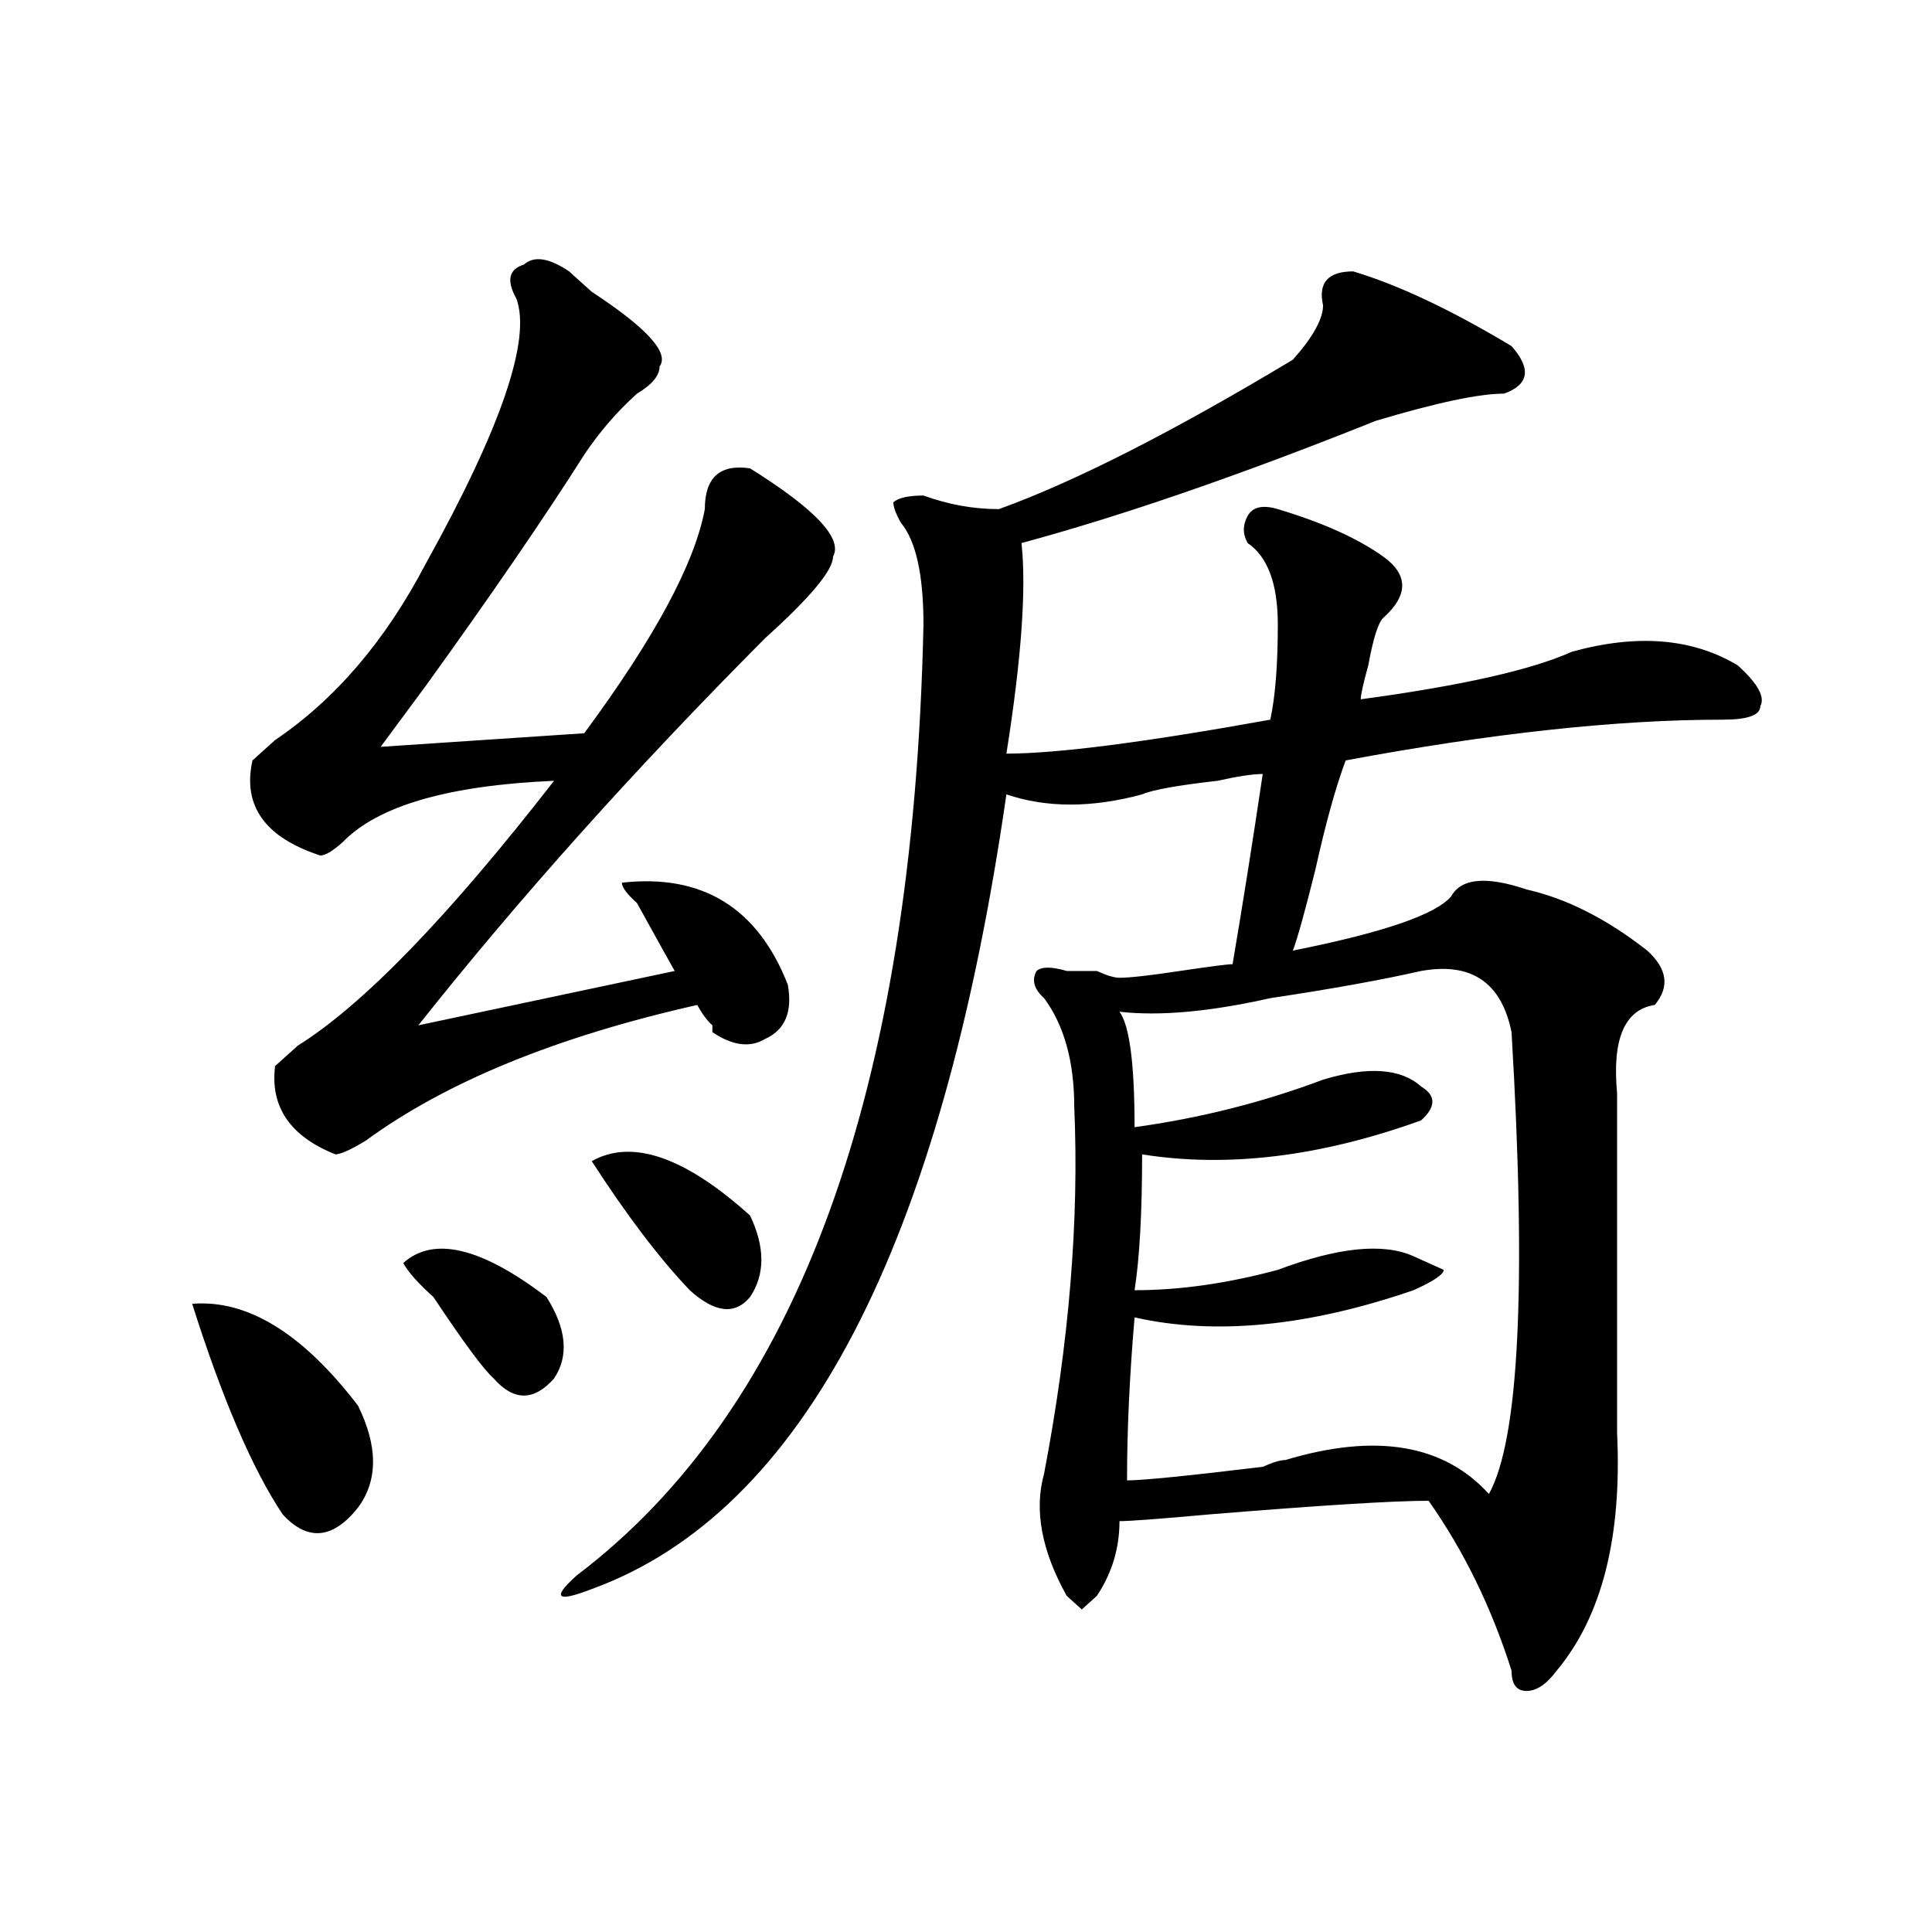 <?xml version="1.0" encoding="utf-8"?>
<!-- Generator: Adobe Illustrator 16.0.0, SVG Export Plug-In . SVG Version: 6.00 Build 0)  -->
<!DOCTYPE svg PUBLIC "-//W3C//DTD SVG 1.1//EN" "http://www.w3.org/Graphics/SVG/1.1/DTD/svg11.dtd">
<svg version="1.1" id="图层_1" xmlns="http://www.w3.org/2000/svg" xmlns:xlink="http://www.w3.org/1999/xlink" x="0px" y="0px"
	 width="1000px" height="1000px" viewBox="0 0 1000 1000" enable-background="new 0 0 1000 1000" xml:space="preserve">
<path d="M99.461,674.844c28.597-2.308,57.194,15.271,85.852,52.734c10.366,21.094,10.366,38.672,0,52.734
	c-13.048,16.425-26.036,17.578-39.023,3.516C130.68,760.427,115.07,724.063,99.461,674.844z M294.578,140.469
	c2.562,2.362,6.464,5.878,11.707,10.547c28.597,18.786,40.304,31.641,35.121,38.672c0,4.724-3.902,9.394-11.707,14.063
	c-10.427,9.394-19.512,19.94-27.316,31.641c-20.853,32.849-48.169,72.675-81.949,119.531
	c-10.427,14.063-18.231,24.609-23.414,31.641l105.363-7.031c36.401-49.219,57.194-87.891,62.438-116.016
	c0-16.37,7.805-23.401,23.414-21.094c33.78,21.094,48.108,36.364,42.926,45.703c0,7.031-11.707,21.094-35.121,42.188
	c-67.681,68.005-127.497,134.802-179.508,200.391l132.68-28.125c-2.622-4.669-9.146-16.37-19.512-35.156
	c-5.243-4.669-7.805-8.185-7.805-10.547c41.585-4.669,70.242,12.909,85.852,52.734c2.562,14.063-1.341,23.456-11.707,28.125
	c-7.805,4.724-16.95,3.516-27.316-3.516v-3.516c-2.622-2.308-5.243-5.823-7.805-10.547c-72.864,16.425-130.118,39.88-171.703,70.313
	c-7.805,4.724-13.048,7.031-15.609,7.031c-23.414-9.339-33.841-24.609-31.219-45.703c2.562-2.308,6.464-5.823,11.707-10.547
	c33.78-21.094,78.047-66.797,132.68-137.109c-54.633,2.362-91.095,12.909-109.266,31.641c-5.243,4.724-9.146,7.031-11.707,7.031
	c-28.657-9.339-40.364-25.763-35.121-49.219c2.562-2.308,6.464-5.823,11.707-10.547c31.219-21.094,57.194-51.526,78.047-91.406
	c39.023-70.313,54.633-116.016,46.828-137.109c-5.243-9.339-3.902-15.216,3.902-17.578
	C276.347,132.284,284.151,133.438,294.578,140.469z M208.727,653.75c15.609-14.063,40.304-8.185,74.145,17.578
	c10.366,16.425,11.707,30.487,3.902,42.188c-10.427,11.755-20.853,11.755-31.219,0c-5.243-4.669-15.609-18.731-31.219-42.188
	C216.531,664.297,211.288,658.474,208.727,653.75z M700.422,140.469c23.414,7.031,50.73,19.94,81.949,38.672
	c10.366,11.755,9.085,19.94-3.902,24.609c-13.048,0-35.121,4.724-66.34,14.063c-70.242,28.125-131.399,49.219-183.41,63.281
	c2.562,23.456,0,59.766-7.805,108.984c25.976,0,71.522-5.823,136.582-17.578c2.562-11.7,3.902-28.125,3.902-49.219
	s-5.243-35.156-15.609-42.188c-2.622-4.669-2.622-9.339,0-14.063c2.562-4.669,7.805-5.823,15.609-3.516
	c23.414,7.031,41.585,15.271,54.633,24.609c12.987,9.394,12.987,19.94,0,31.641c-2.622,2.362-5.243,10.547-7.805,24.609
	c-2.622,9.394-3.902,15.271-3.902,17.578c52.011-7.031,88.413-15.216,109.266-24.609c33.78-9.339,62.438-7.031,85.852,7.031
	c10.366,9.394,14.269,16.425,11.707,21.094c0,4.724-6.524,7.031-19.512,7.031c-54.633,0-119.692,7.031-195.117,21.094
	c-5.243,14.063-10.427,32.849-15.609,56.25c-5.243,21.094-9.146,35.156-11.707,42.188c46.828-9.339,74.145-18.731,81.949-28.125
	c5.183-9.339,18.171-10.547,39.023-3.516c20.792,4.724,41.585,15.271,62.438,31.641c10.366,9.394,11.707,18.786,3.902,28.125
	c-15.609,2.362-22.134,17.578-19.512,45.703c0,46.911,0,105.469,0,175.781c2.562,53.942-7.805,94.922-31.219,123.047
	c-5.243,7.031-10.427,10.547-15.609,10.547c-5.243,0-7.805-3.516-7.805-10.547c-10.427-32.85-24.755-62.073-42.926-87.891
	c-18.231,0-55.974,2.362-113.168,7.031c-26.036,2.362-41.646,3.516-46.828,3.516c0,14.063-3.902,26.916-11.707,38.672l-7.805,7.031
	l-7.805-7.031c-13.048-23.401-16.95-44.495-11.707-63.281c12.987-67.95,18.171-131.231,15.609-189.844
	c0-23.401-5.243-42.188-15.609-56.25c-5.243-4.669-6.524-9.339-3.902-14.063c2.562-2.308,7.805-2.308,15.609,0
	c2.562,0,7.805,0,15.609,0c5.183,2.362,9.085,3.516,11.707,3.516c5.183,0,15.609-1.153,31.219-3.516
	c15.609-2.308,24.694-3.516,27.316-3.516c5.183-30.433,10.366-63.281,15.609-98.438c-5.243,0-13.048,1.208-23.414,3.516
	c-20.853,2.362-33.841,4.724-39.023,7.031c-26.036,7.031-49.45,7.031-70.242,0C487.073,645.565,415.551,782.675,306.285,822.5
	c-18.231,7.031-20.853,4.669-7.805-7.031c114.448-86.683,174.265-250.763,179.508-492.188c0-25.763-3.902-43.341-11.707-52.734
	c-2.622-4.669-3.902-8.185-3.902-10.547c2.562-2.308,7.805-3.516,15.609-3.516c12.987,4.724,25.976,7.031,39.023,7.031
	c39.023-14.063,89.754-39.825,152.191-77.344c10.366-11.7,15.609-21.094,15.609-28.125
	C682.19,146.347,687.374,140.469,700.422,140.469z M306.285,601.016c20.792-11.7,48.108-2.308,81.949,28.125
	c7.805,16.425,7.805,30.487,0,42.188c-7.805,9.394-18.231,8.239-31.219-3.516C341.406,651.442,324.456,629.141,306.285,601.016z
	 M735.543,502.578c-20.853,4.724-46.828,9.394-78.047,14.063c-31.219,7.031-57.255,9.394-78.047,7.031
	c5.183,7.031,7.805,26.972,7.805,59.766c33.78-4.669,66.34-12.854,97.559-24.609c23.414-7.031,40.304-5.823,50.73,3.516
	c7.805,4.724,7.805,10.547,0,17.578c-52.071,18.786-100.181,24.609-144.387,17.578c0,30.487-1.341,53.942-3.902,70.313
	c23.414,0,48.108-3.516,74.145-10.547c31.219-11.7,54.633-14.063,70.242-7.031l15.609,7.031c0,2.362-5.243,5.878-15.609,10.547
	c-54.633,18.786-102.802,23.456-144.387,14.063c-2.622,30.487-3.902,58.612-3.902,84.375c7.805,0,31.219-2.308,70.242-7.031
	c5.183-2.308,9.085-3.516,11.707-3.516c46.828-14.063,81.949-8.185,105.363,17.578c15.609-28.125,19.512-107.776,11.707-239.063
	C777.128,508.456,761.519,497.909,735.543,502.578z"/>
</svg>
